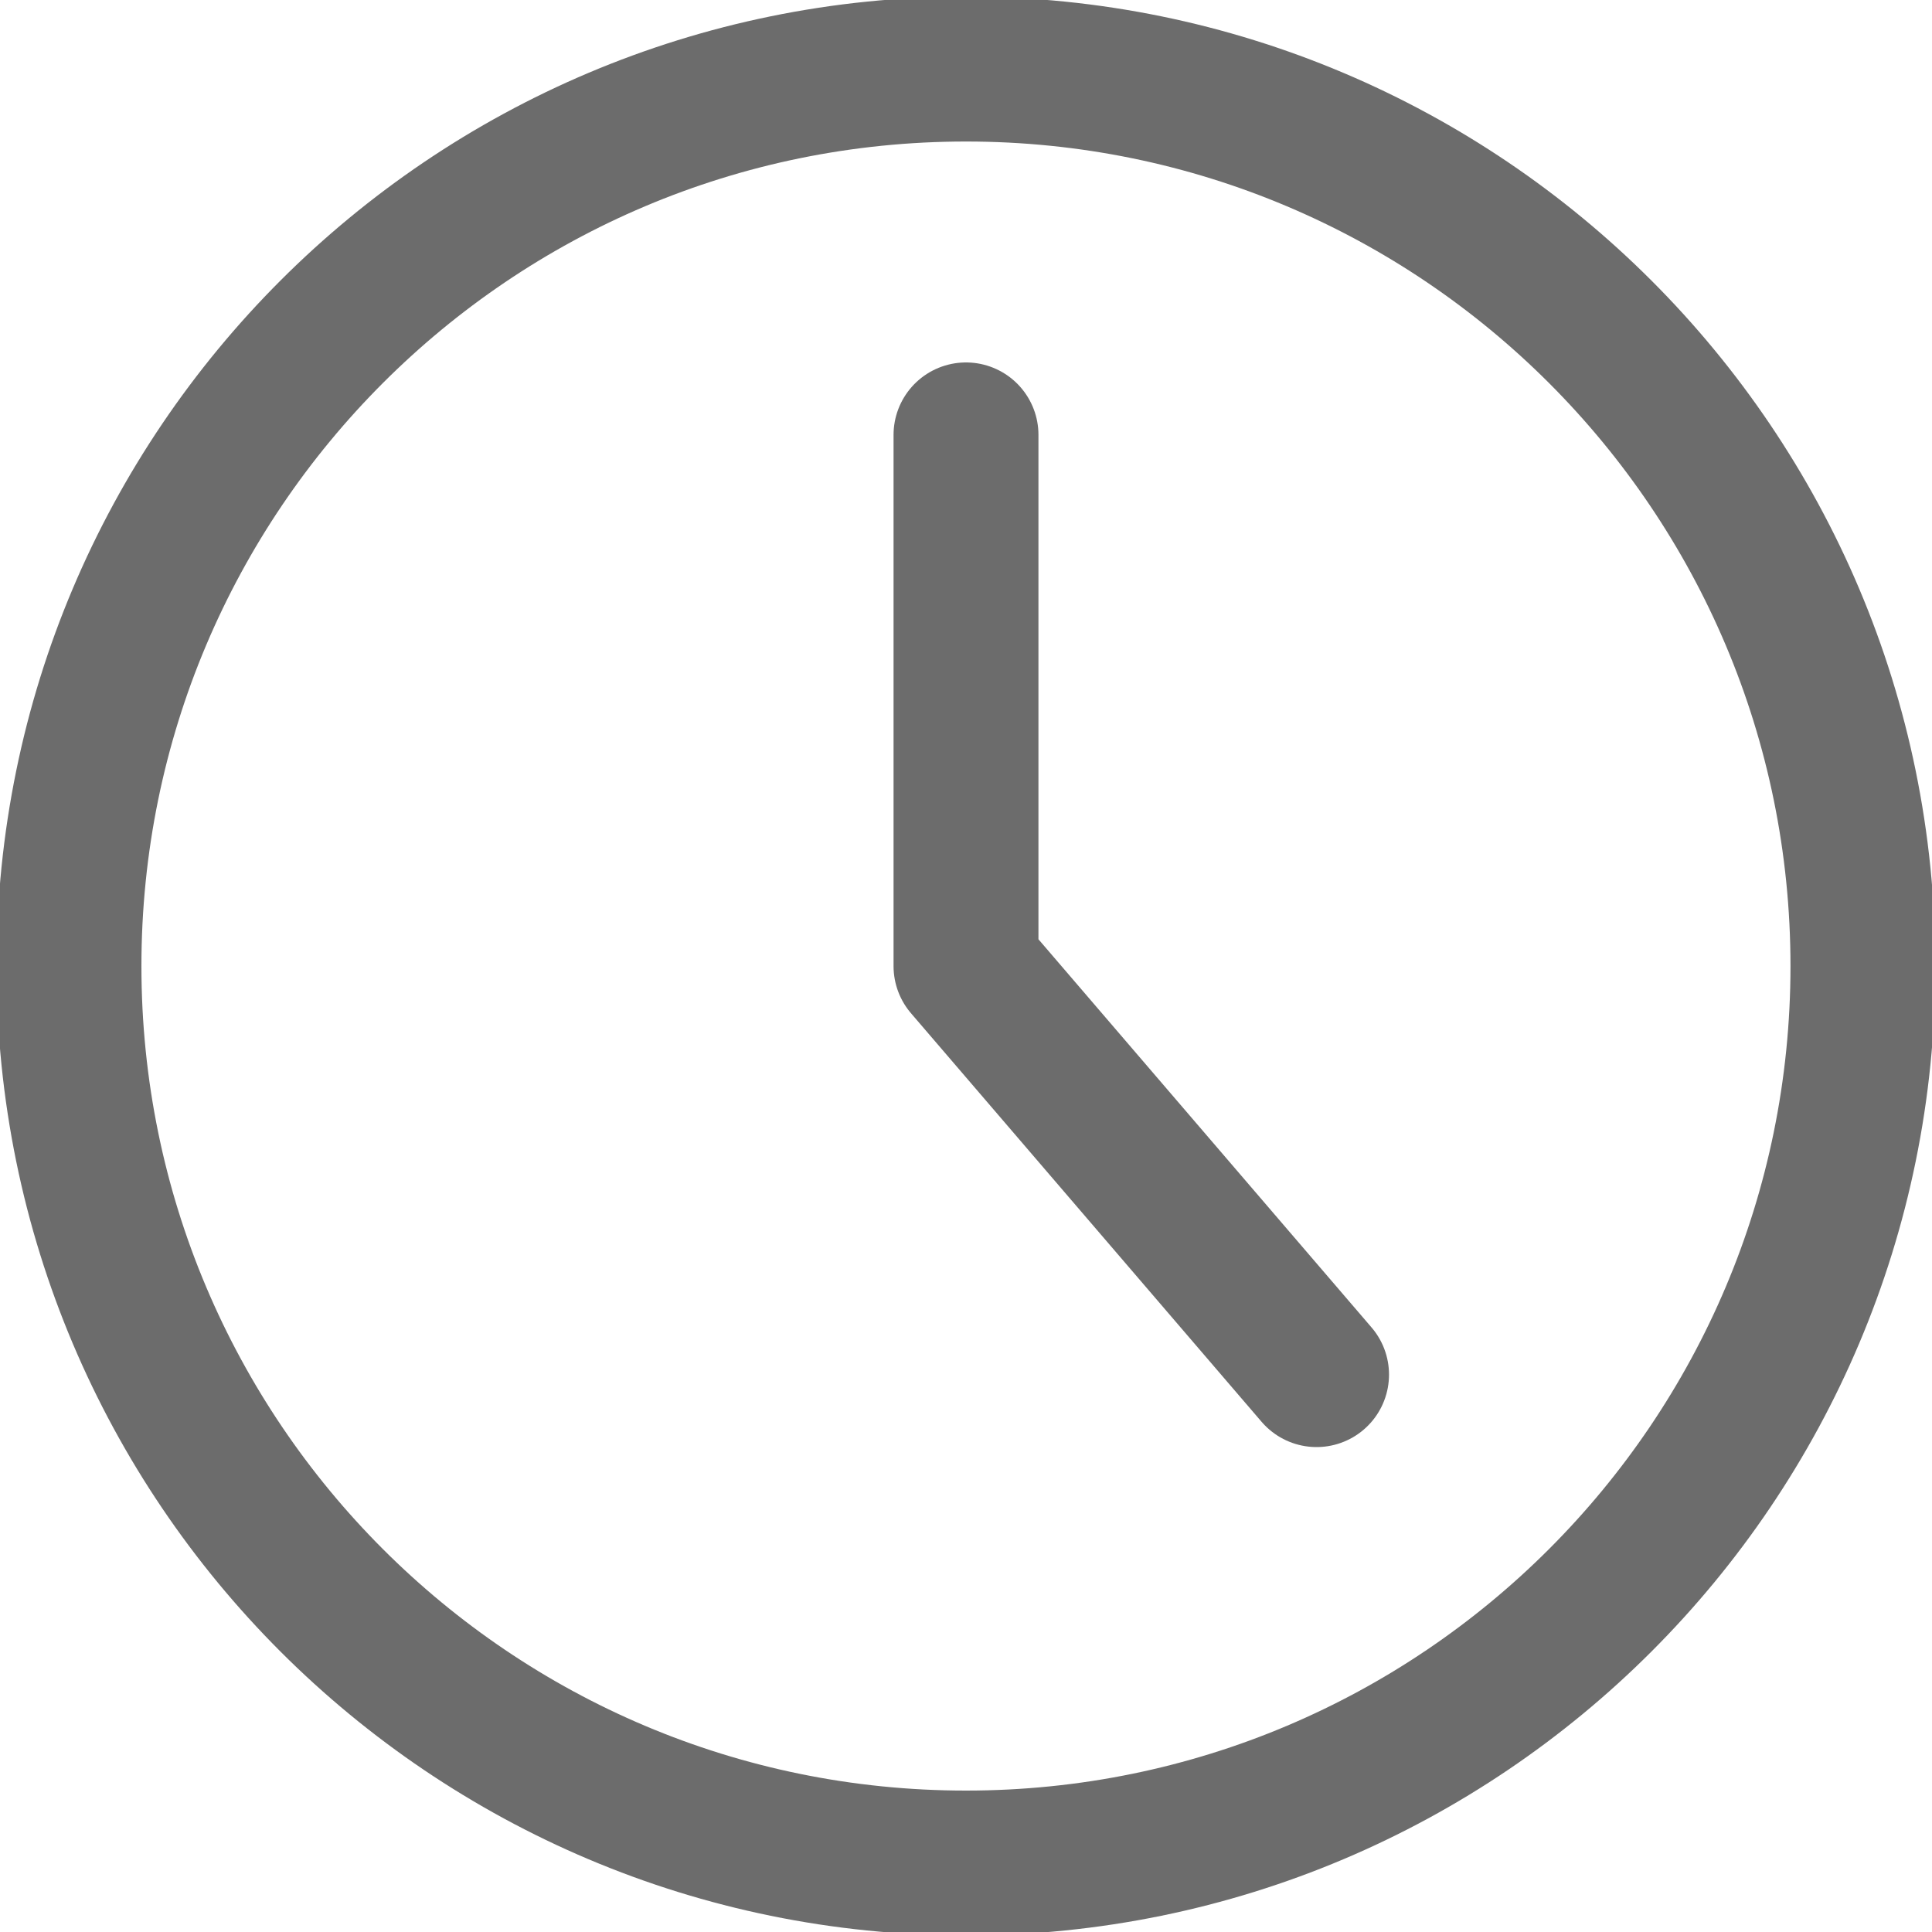 <svg width="20" height="20" viewBox="0 0 20 20" fill="none" xmlns="http://www.w3.org/2000/svg">
<g clip-path="url(#clip0_4008_42)">
<path d="M10 19.286C15.128 19.286 19.285 15.129 19.285 10.001C19.285 4.872 15.128 0.715 10 0.715C4.871 0.715 0.714 4.872 0.714 10.001C0.714 15.129 4.871 19.286 10 19.286Z" stroke="#6C6C6C" stroke-width="1.5" stroke-linecap="round" stroke-linejoin="round"/>
<path d="M10 4.502V10.001L13.629 14.23" stroke="#6C6C6C" stroke-width="1.5" stroke-linecap="round" stroke-linejoin="round"/>
</g>
<defs>
<clipPath id="clip0_4008_42">
<rect width="20" height="20" fill="white"/>
</clipPath>
</defs>
</svg>
